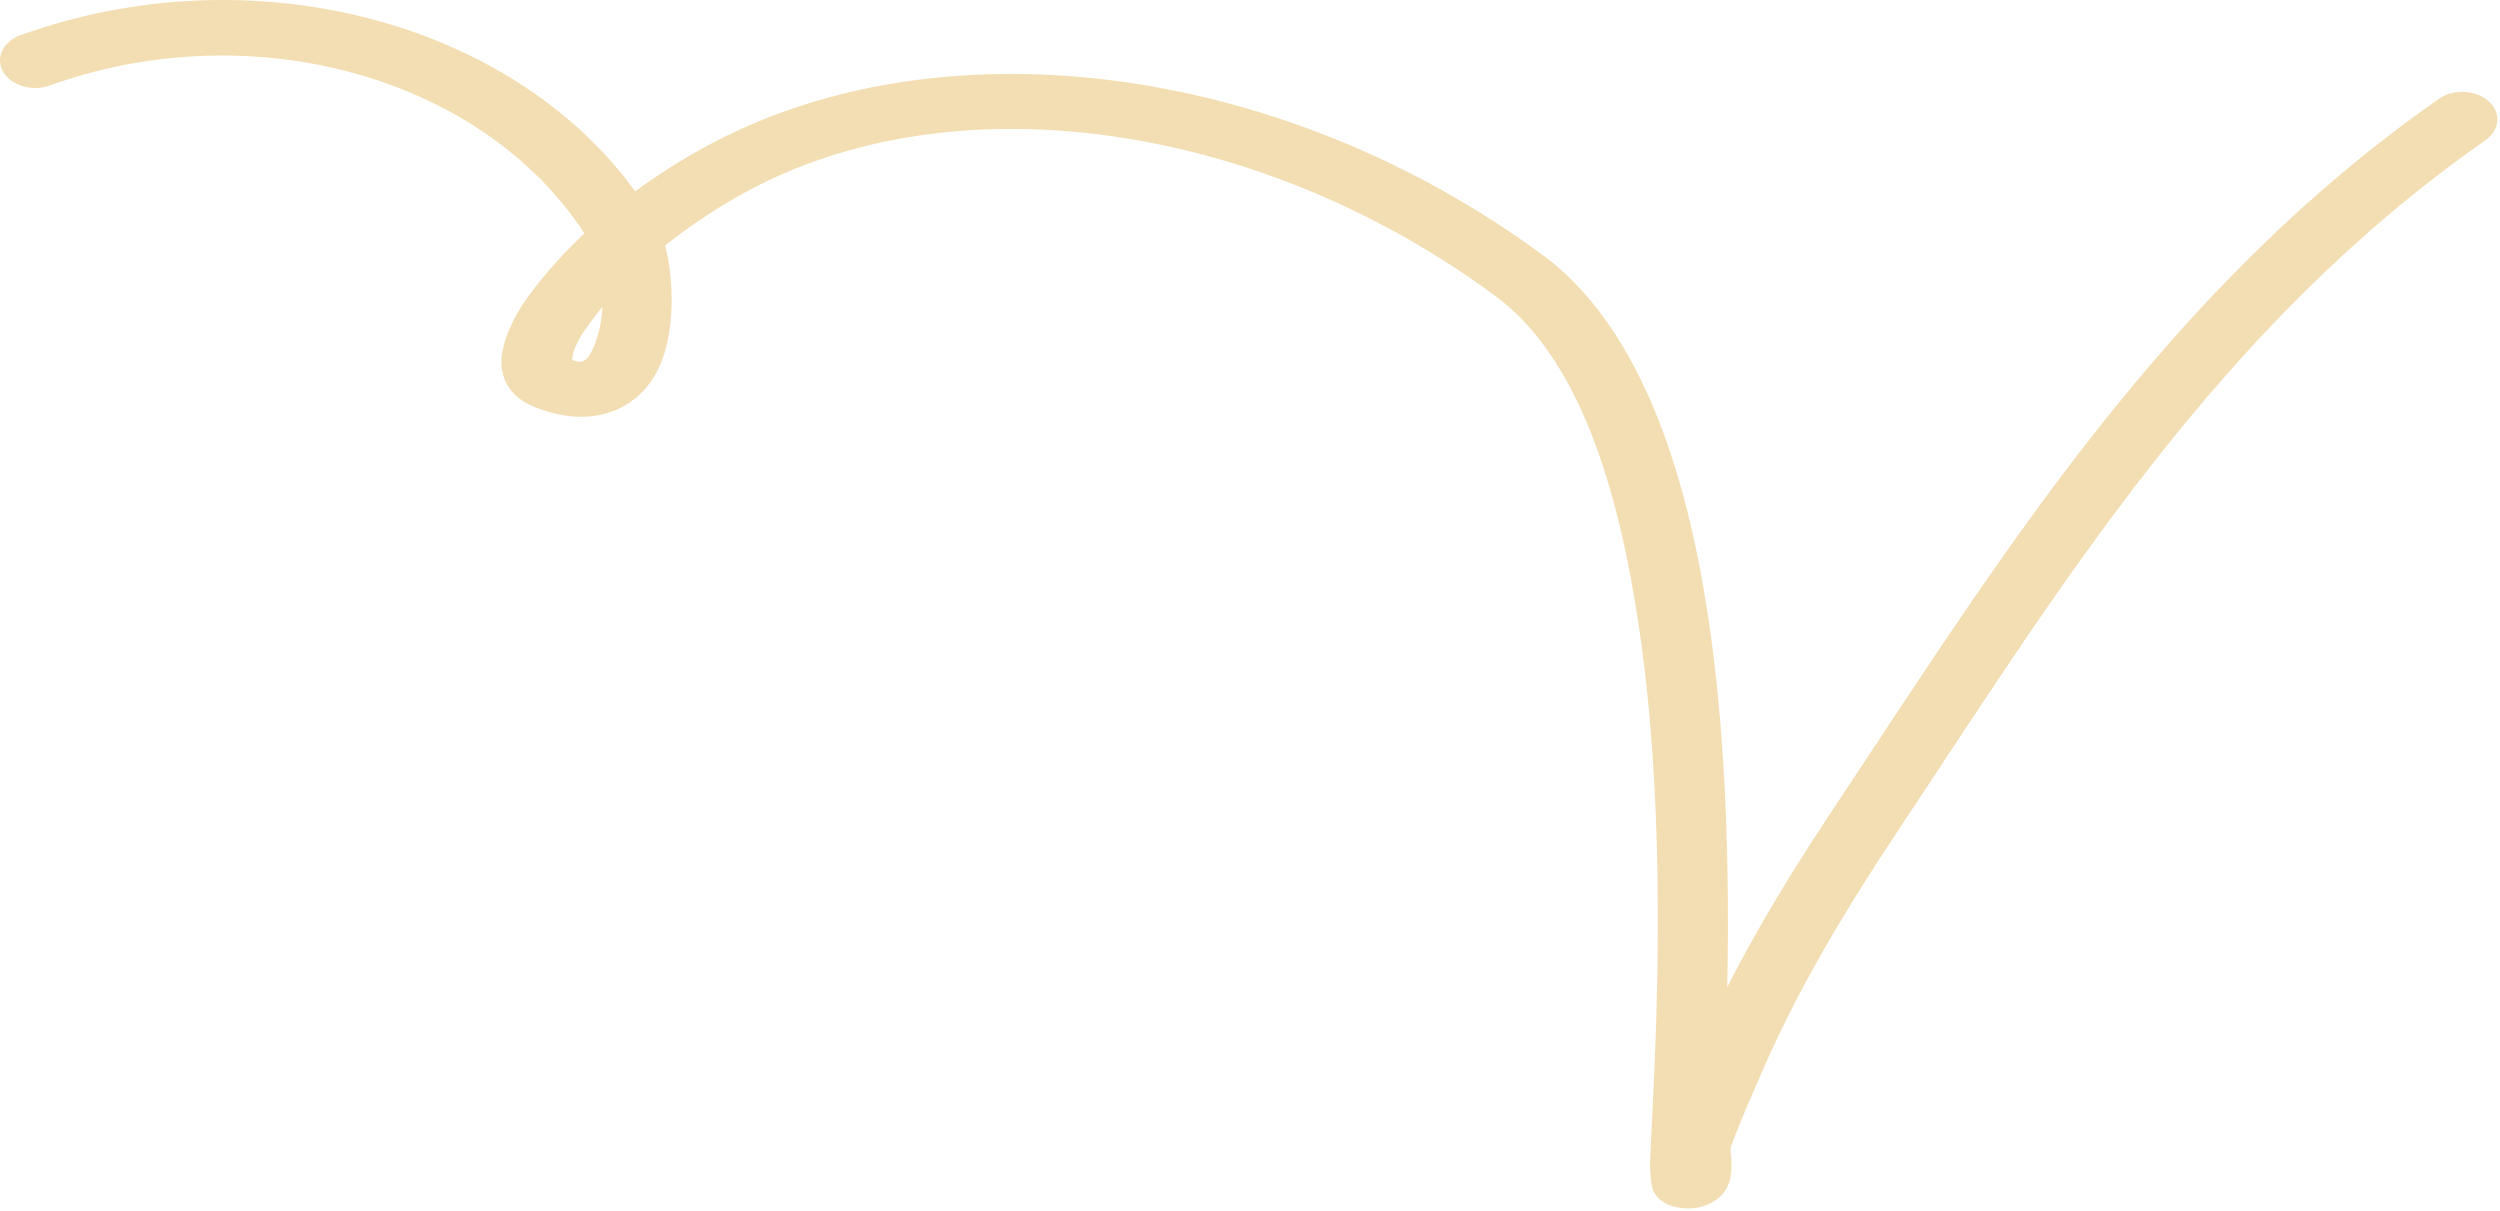 <svg xmlns="http://www.w3.org/2000/svg" width="159" height="77" viewBox="0 0 159 77" fill="none">
  <path fill-rule="evenodd" clip-rule="evenodd" d="M37.167 14.846C35.767 16.157 34.517 17.565 33.445 19.06C32.82 19.923 31.718 21.933 31.904 23.388C32.046 24.479 32.7 25.366 34.011 25.889C36.102 26.726 37.777 26.624 39.065 26.117C40.3 25.633 41.283 24.689 41.893 23.413C42.98 21.135 42.853 17.692 42.303 15.618C43.791 14.422 45.422 13.334 47.156 12.364C60.495 4.913 80.063 7.697 95.121 18.838C100.399 22.741 102.907 30.947 104.225 39.791C106.302 53.668 105.118 69.167 104.954 73.707C104.917 74.902 105.081 75.611 105.155 75.752C105.572 76.533 106.317 76.738 106.83 76.814C107.552 76.92 108.125 76.809 108.594 76.615C109.219 76.357 109.741 75.904 109.979 75.199C110.098 74.839 110.135 74.338 110.12 73.804C110.105 73.488 110.009 73.143 110.09 72.917C110.671 71.325 111.371 69.77 112.048 68.205C114.326 62.941 117.281 58.008 120.548 53.08C130.962 37.413 141.011 20.853 158.078 8.916C159.001 8.272 159.091 7.159 158.272 6.432C157.453 5.706 156.039 5.64 155.116 6.284C137.639 18.505 127.248 35.407 116.596 51.448C114.117 55.175 111.825 58.907 109.852 62.775C110.031 54.044 109.763 42.212 107.299 32.447C105.55 25.483 102.625 19.556 98.181 16.272C81.381 3.843 59.452 1.18 44.573 9.493C43.107 10.31 41.715 11.203 40.397 12.166C32.492 1.288 15.945 -3.028 1.304 2.237C0.188 2.641 -0.311 3.686 0.202 4.569C0.716 5.452 2.041 5.842 3.157 5.439C16.064 0.798 30.683 4.892 37.167 14.846ZM38.313 19.52C37.971 19.936 37.643 20.361 37.33 20.794C37.107 21.098 36.772 21.627 36.541 22.193C36.467 22.389 36.407 22.698 36.378 22.887C36.653 22.99 36.876 23.044 37.077 22.966C37.405 22.837 37.546 22.514 37.71 22.172C38.075 21.41 38.261 20.461 38.313 19.52Z" fill="#F3DEB3"/>
</svg>